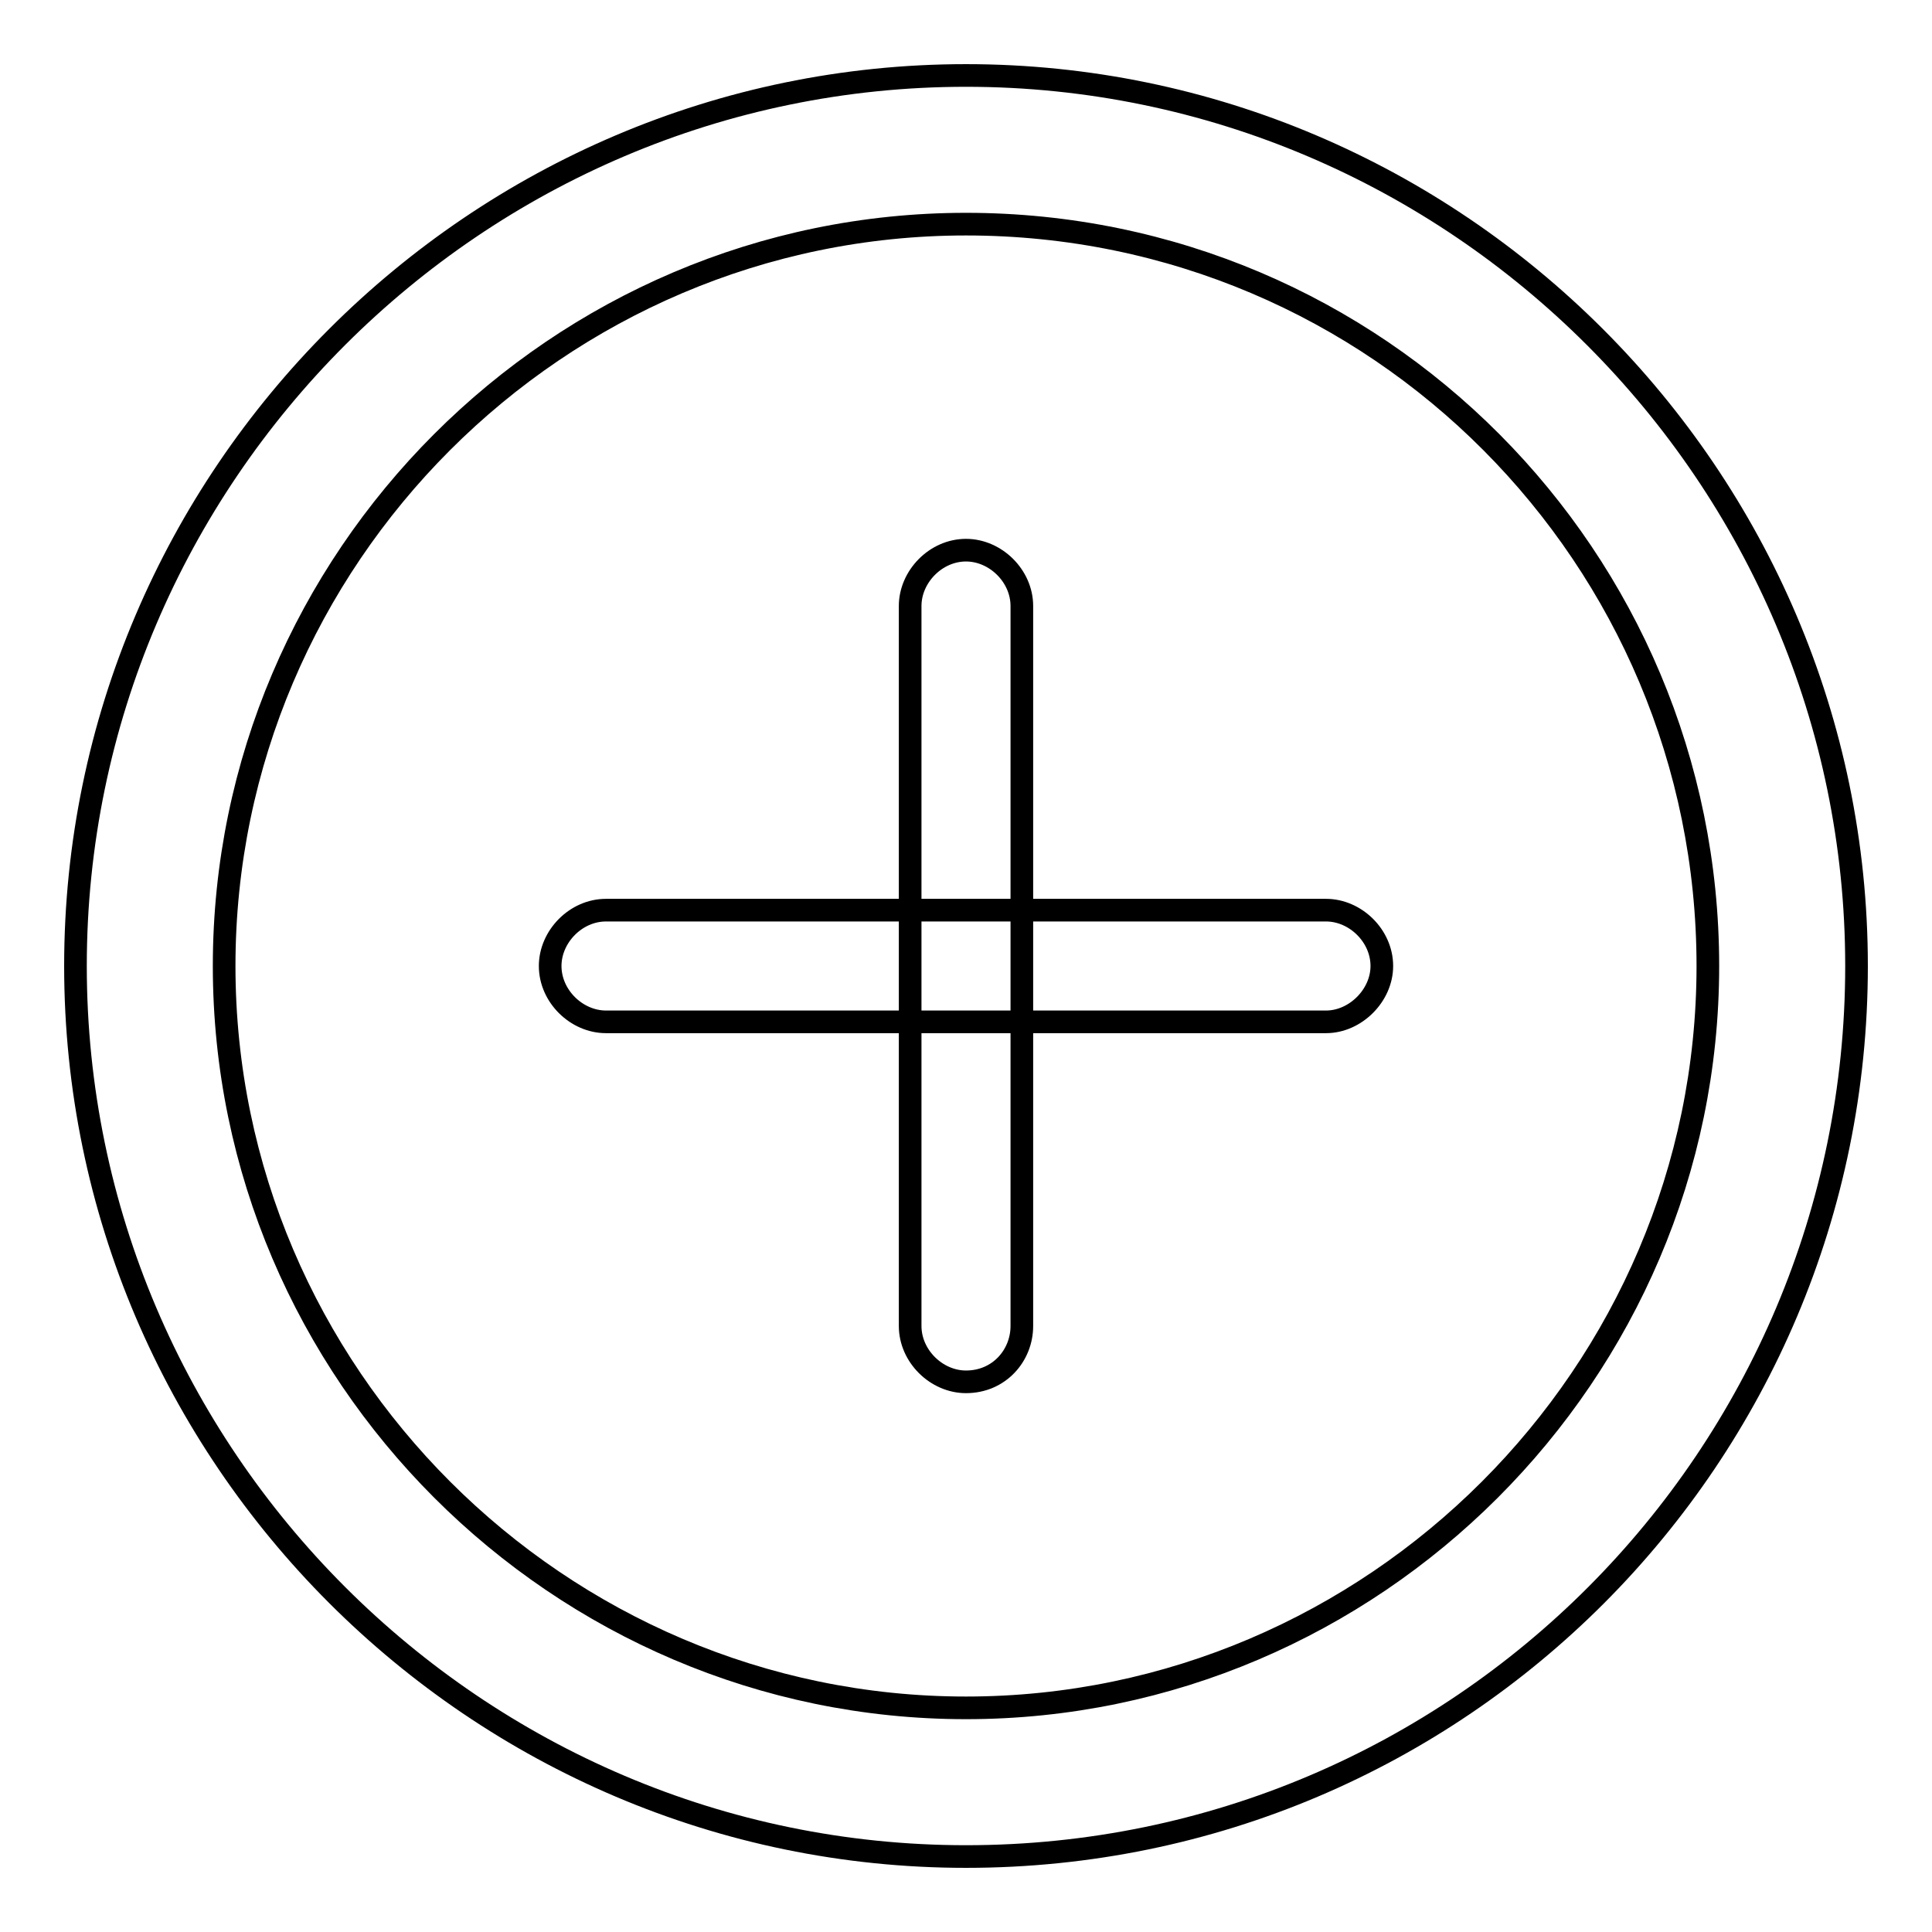 <?xml version="1.0" encoding="utf-8"?>
<!-- Svg Vector Icons : http://www.onlinewebfonts.com/icon -->
<!DOCTYPE svg PUBLIC "-//W3C//DTD SVG 1.1//EN" "http://www.w3.org/Graphics/SVG/1.1/DTD/svg11.dtd">
<svg version="1.1" xmlns="http://www.w3.org/2000/svg" xmlns:xlink="http://www.w3.org/1999/xlink" x="0px" y="0px" viewBox="0 0 256 256" enable-background="new 0 0 256 256" xml:space="preserve">
<g> <path stroke-width="3" fill-opacity="0" stroke="#000000"  d="M128,246c-64.9,0-118-53.1-118-118C10,63.1,63.1,10,128,10c64.9,0,118,53.1,118,118 C246,192.9,193.4,246,128,246z M128,29.7c-54.1,0-98.3,44.3-98.3,98.3s44.3,98.3,98.3,98.3s98.3-44.3,98.3-98.3 S182.6,29.7,128,29.7z"/> <path stroke-width="3" fill-opacity="0" stroke="#000000"  d="M128,183.1c-3.9,0-7.4-3.4-7.4-7.4V80.3c0-3.9,3.4-7.4,7.4-7.4c3.9,0,7.4,3.4,7.4,7.4v95.4 C135.4,179.6,132.4,183.1,128,183.1z"/> <path stroke-width="3" fill-opacity="0" stroke="#000000"  d="M175.7,135.4H80.3c-3.9,0-7.4-3.4-7.4-7.4c0-3.9,3.4-7.4,7.4-7.4h95.4c3.9,0,7.4,3.4,7.4,7.4 C183.1,131.9,179.6,135.4,175.7,135.4z"/></g>
</svg>
